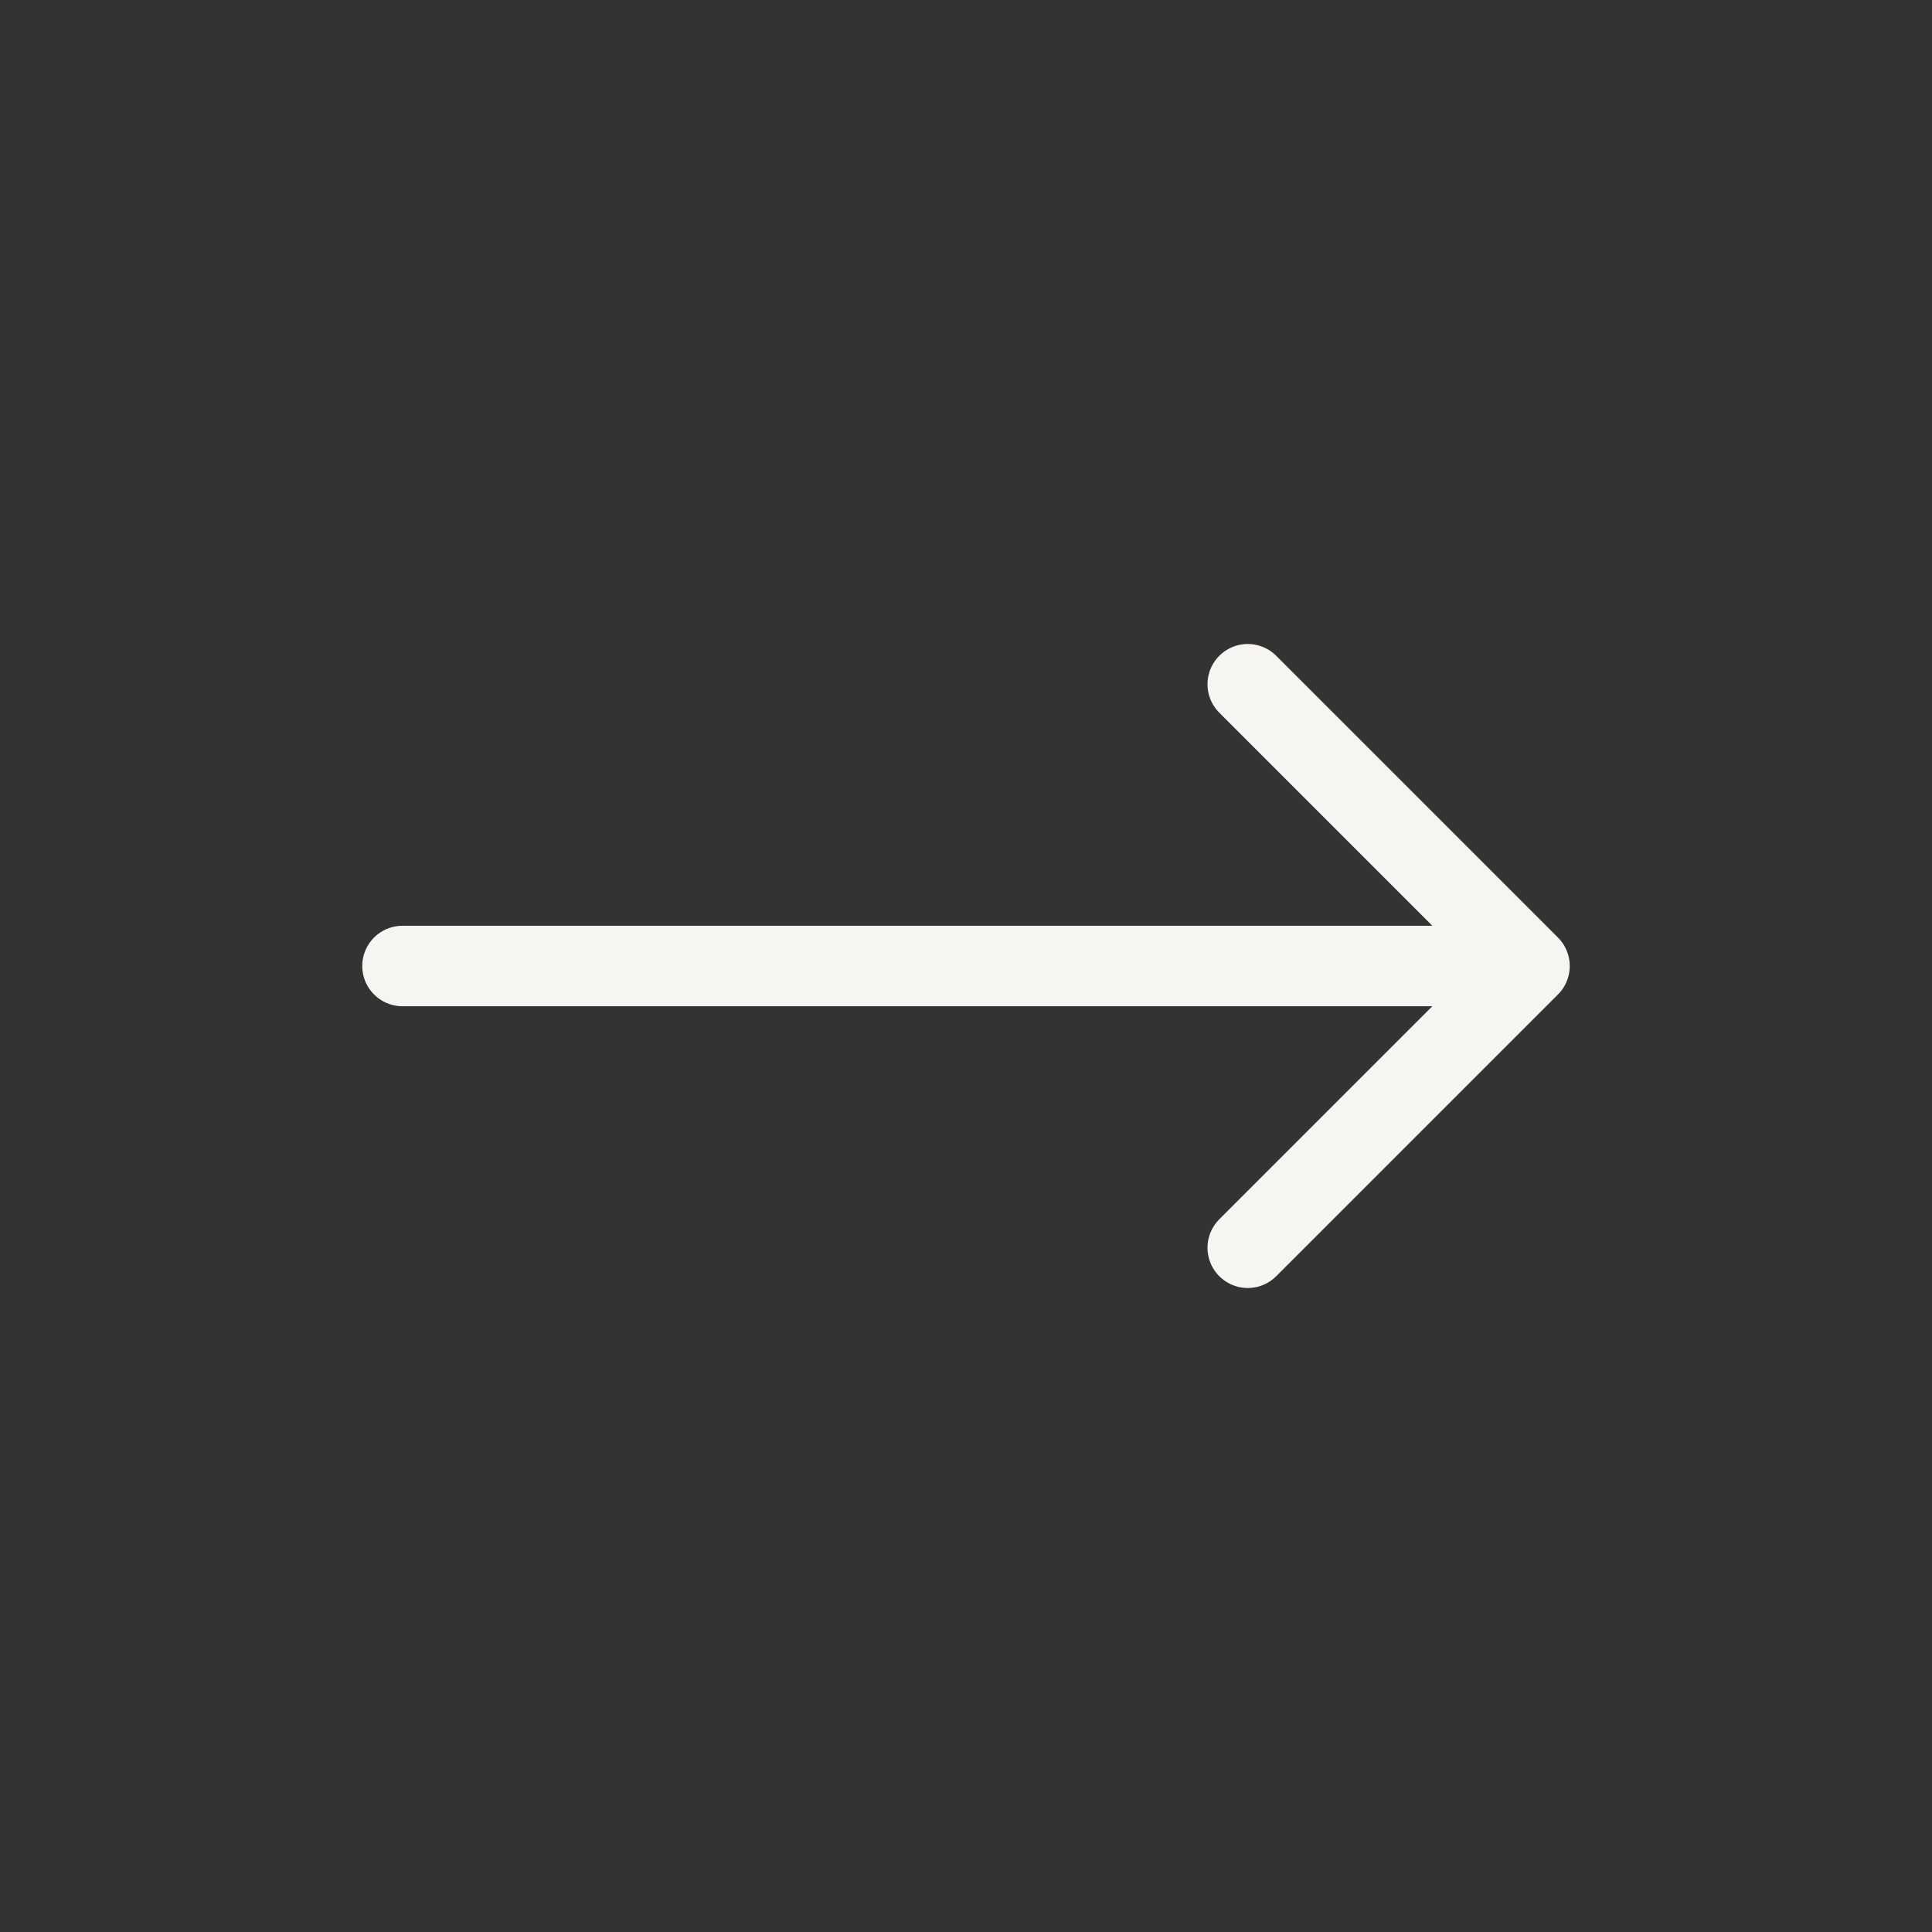 <svg width="24" height="24" viewBox="0 0 24 24" fill="none" xmlns="http://www.w3.org/2000/svg">
<rect x="0" y="0" width="24" height="24" fill="#333333" stroke="none"/>
<path d="M5 12H19M19 12L15.5 15.5M19 12L15.5 8.5" stroke="#F7F5F2" stroke-linecap="round" stroke-linejoin="round"/>
</svg>
